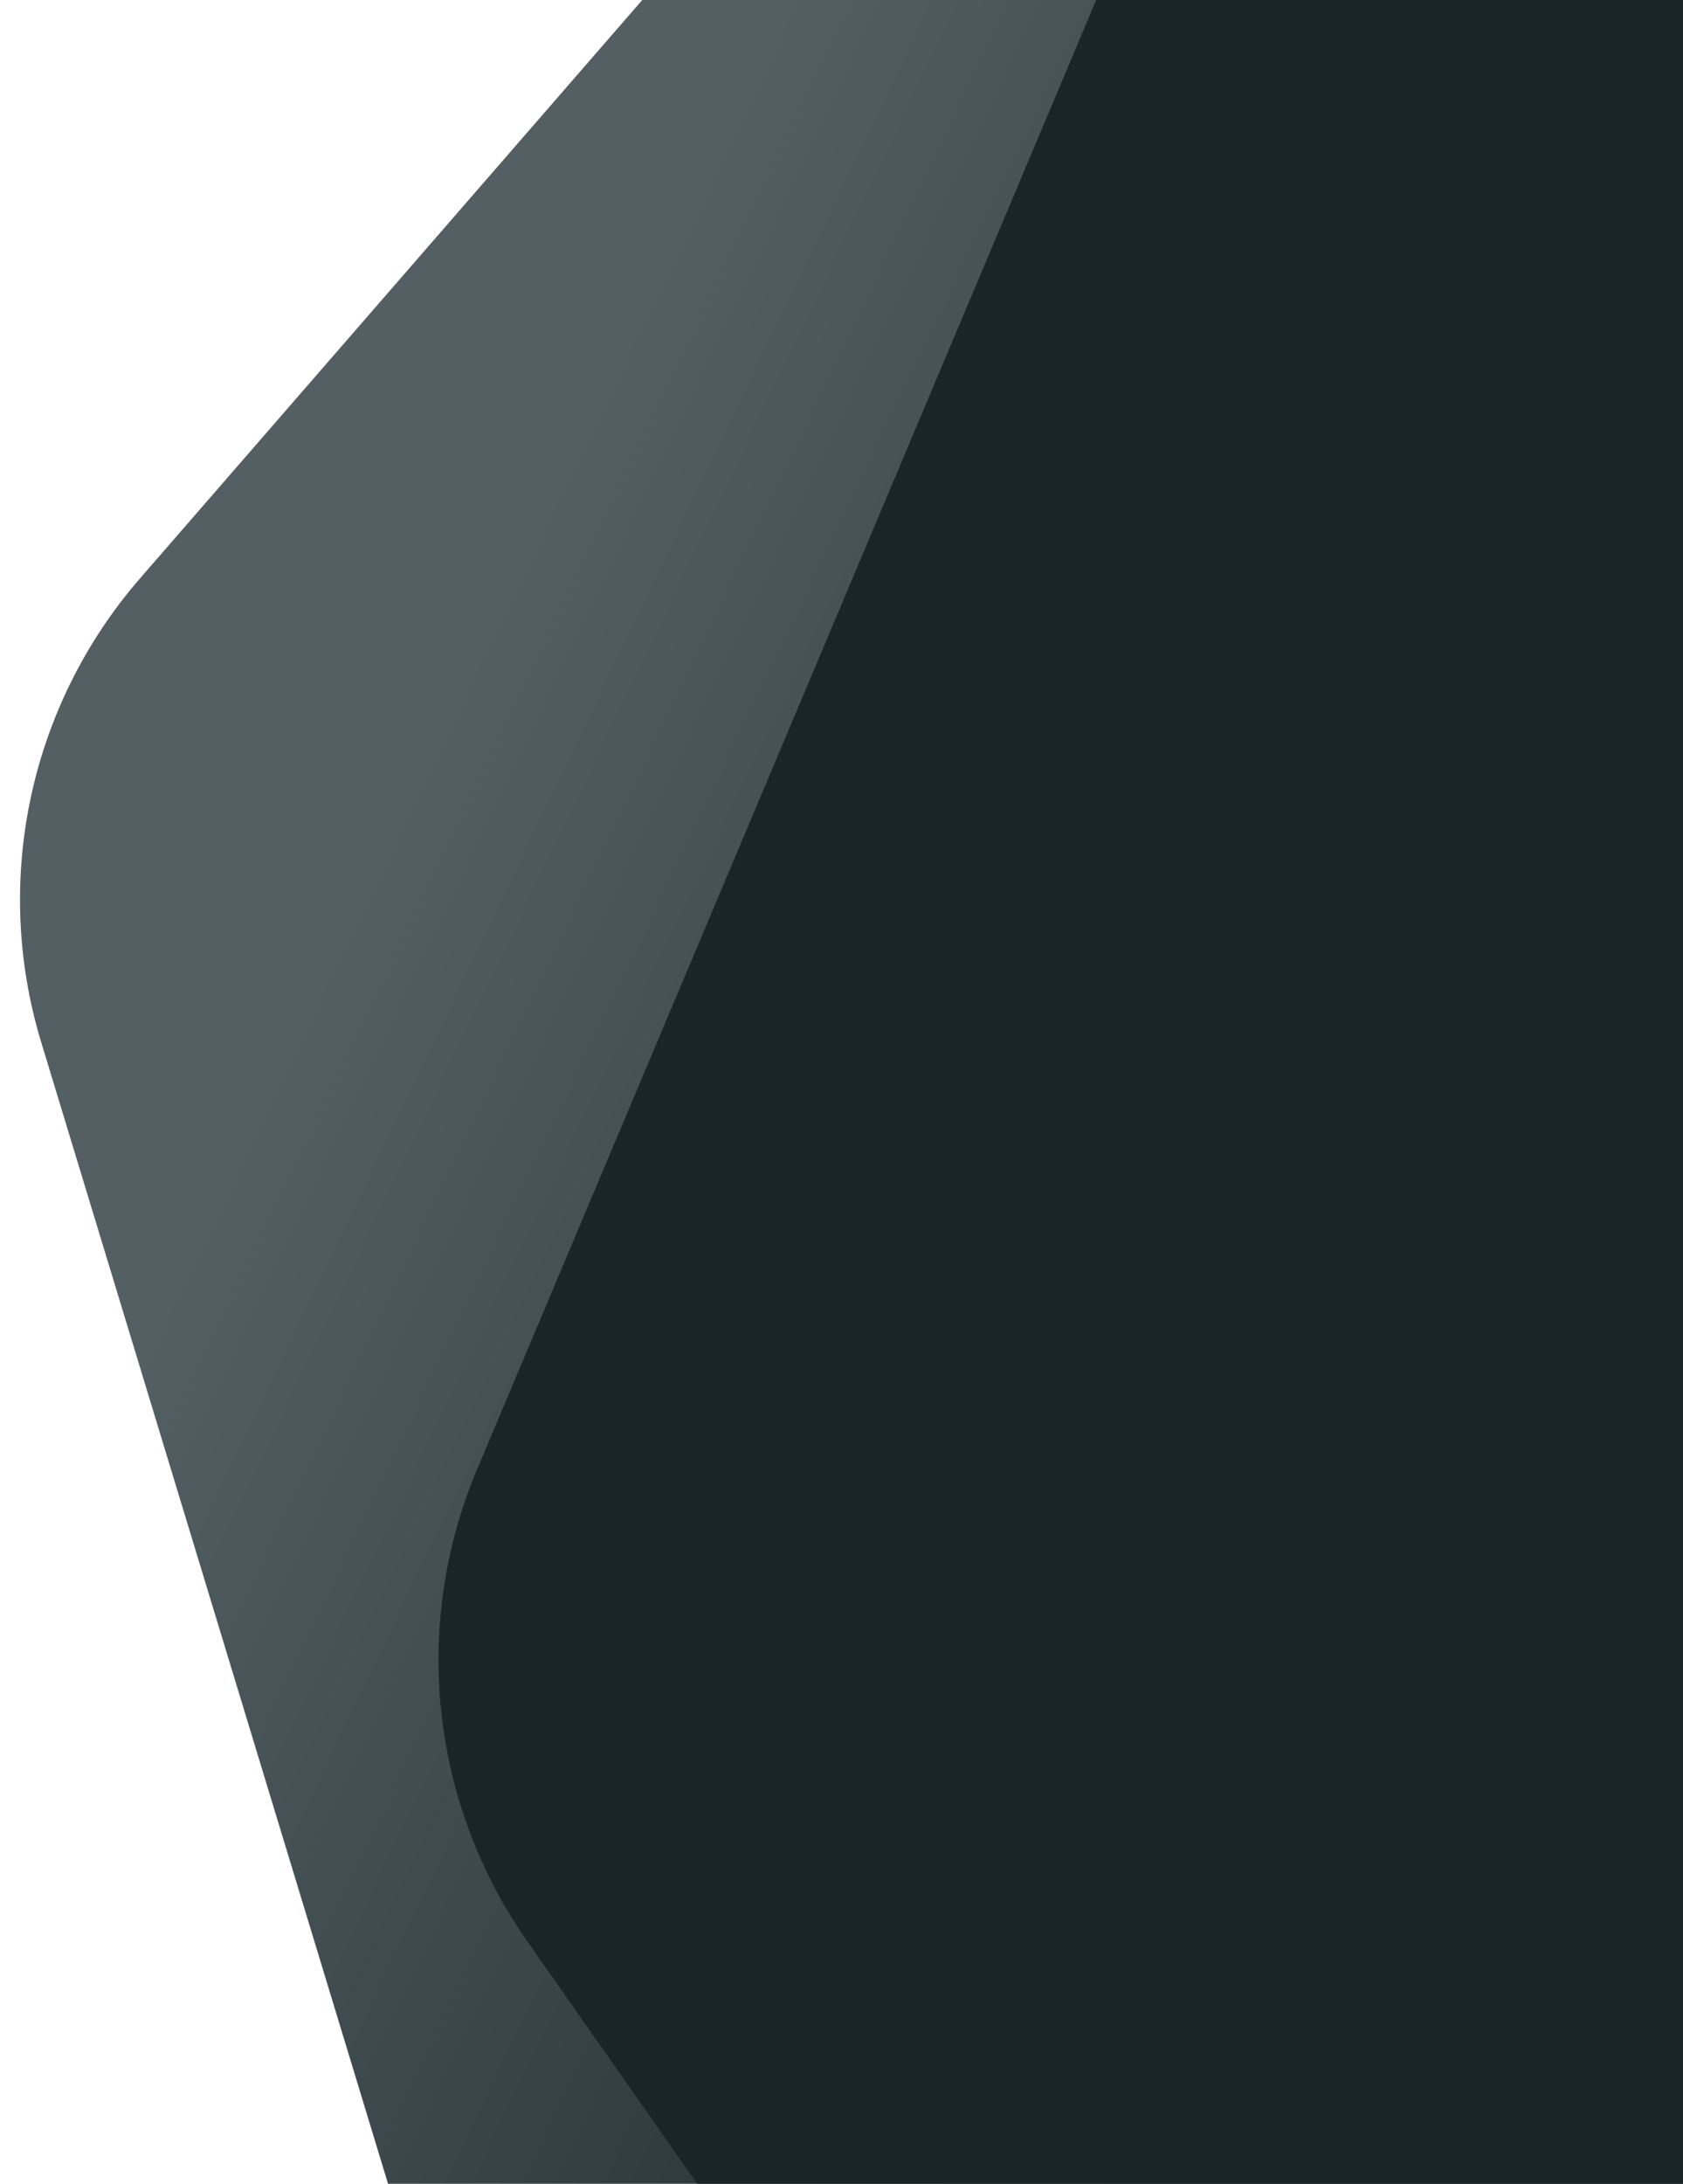 <svg width="509" height="660" viewBox="0 0 509 660" fill="none" xmlns="http://www.w3.org/2000/svg">
<path d="M725.977 147.645L496.384 888.878L203.447 943.154L12.46 315.005C-2.369 266.234 8.927 213.265 42.362 174.787L654.671 -529.878L726.28 -531.001L730.242 118.869C730.302 128.623 728.863 138.328 725.977 147.645Z" fill="url(#paint0_linear_1_15)"/>
<path d="M765.636 227.288L522.796 676.68L536.401 1124.27L159.465 586.712C130.199 544.975 124.455 491.12 144.26 444.149L506.949 -416.043L574.655 -439.389L772.182 151.786C780.532 176.776 778.162 204.108 765.636 227.288Z" fill="#1A252A"/>
<defs>
<linearGradient id="paint0_linear_1_15" x1="764.238" y1="220.451" x2="171.082" y2="-63.381" gradientUnits="userSpaceOnUse">
<stop offset="0.229" stop-color="#1A252A"/>
<stop offset="0.867" stop-color="#545F64"/>
</linearGradient>
</defs>
</svg>
